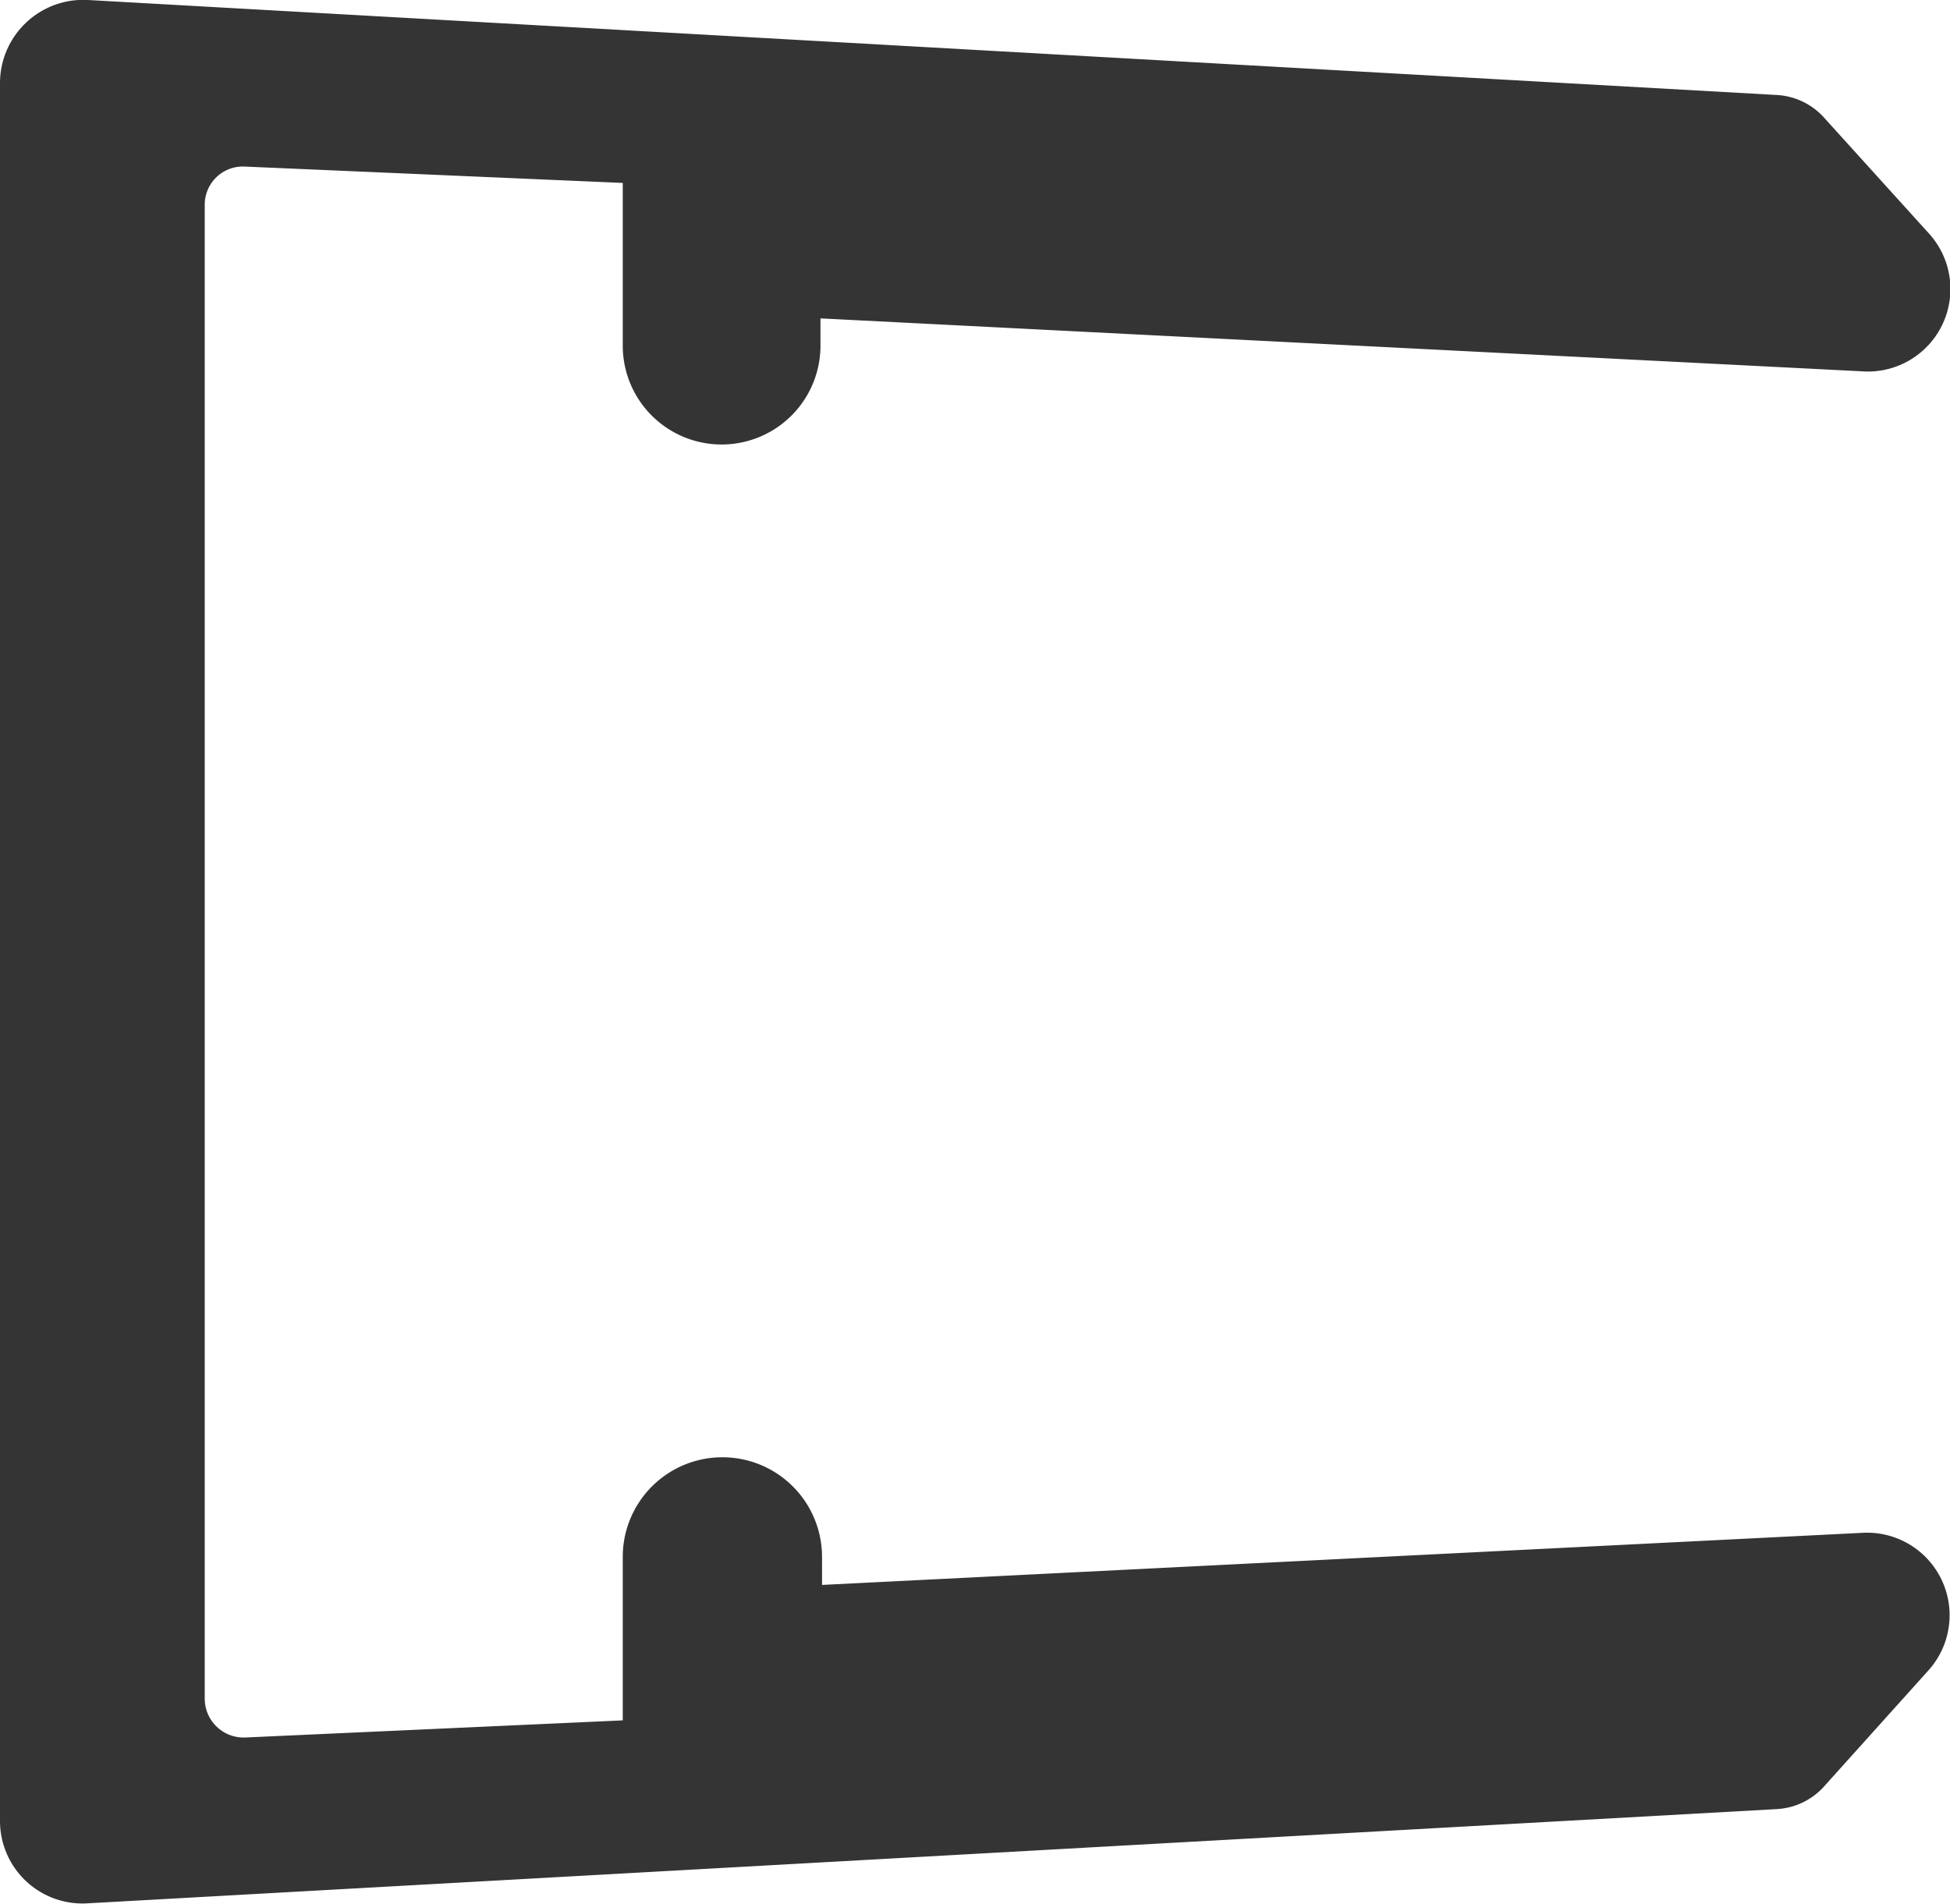 <svg xmlns="http://www.w3.org/2000/svg" viewBox="0 0 25.05 24.46"><defs><style>.cls-1{fill:#343435;}</style></defs><title>gl-001_1</title><g id="Layer_2" data-name="Layer 2"><g id="Layer_2-2" data-name="Layer 2"><path class="cls-1" d="M22.82,23.24a.88.88,0,0,0,.62-.3l1.34-1.49a1.06,1.06,0,0,0-.84-1.76l-13.38.67V20A1.27,1.27,0,0,0,8,20V22.1l-4.85.22a.5.5,0,0,1-.52-.5V2.63a.49.49,0,0,1,.52-.49L8,2.35V4.44a1.27,1.27,0,0,0,2.54,0V4.09l13.38.68A1.06,1.06,0,0,0,24.78,3L23.44,1.52a.88.88,0,0,0-.62-.3L1.13,0A1.07,1.07,0,0,0,0,1.07V23.39a1.06,1.06,0,0,0,1.13,1.06Z"/></g></g></svg>